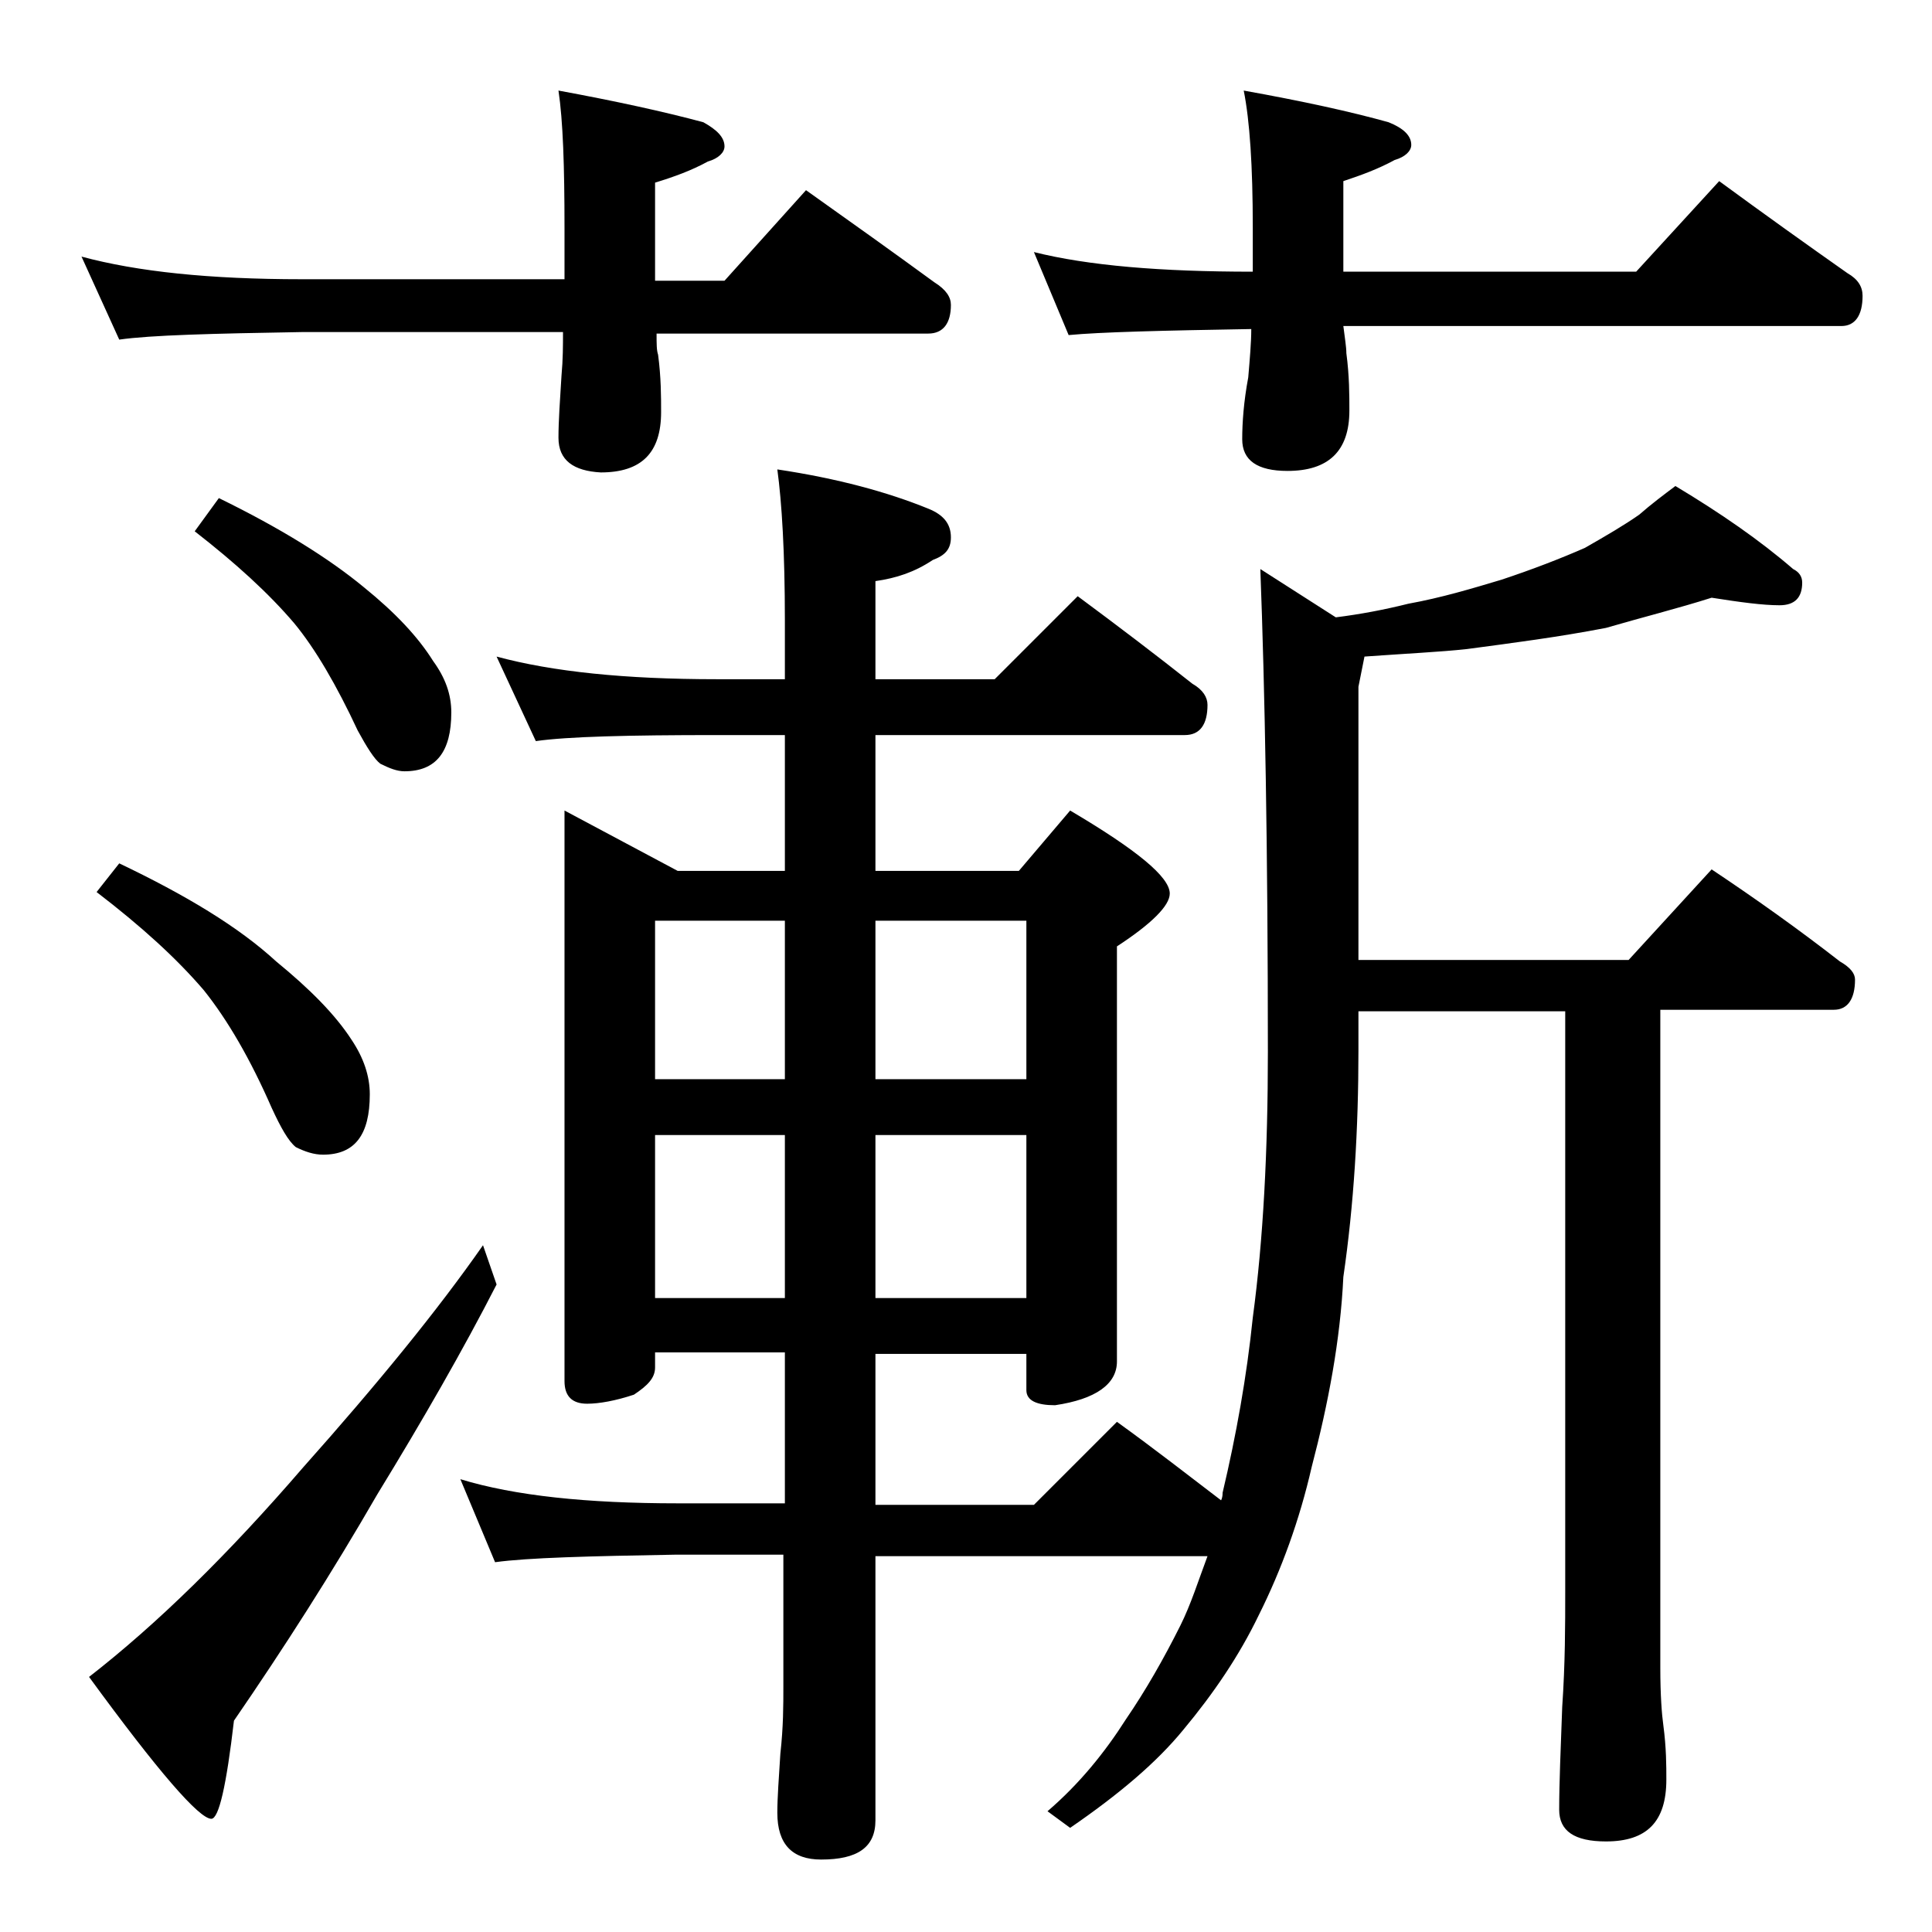 <?xml version="1.0" encoding="utf-8"?>
<!-- Generator: Adobe Illustrator 18.0.0, SVG Export Plug-In . SVG Version: 6.00 Build 0)  -->
<!DOCTYPE svg PUBLIC "-//W3C//DTD SVG 1.1//EN" "http://www.w3.org/Graphics/SVG/1.1/DTD/svg11.dtd">
<svg version="1.1" id="Layer_1" xmlns="http://www.w3.org/2000/svg" xmlns:xlink="http://www.w3.org/1999/xlink" x="0px" y="0px"
	 viewBox="0 0 128 128" enable-background="new 0 0 128 128" xml:space="preserve">
<path d="M5.4,17c3.7,1,8.5,1.5,14.6,1.5h17.4v-3.4c0-4.1-0.1-7.1-0.4-9.1c3.8,0.7,7,1.4,9.6,2.1C47.5,8.6,48,9.1,48,9.7
	c0,0.4-0.4,0.8-1.1,1c-1.1,0.6-2.2,1-3.5,1.4v6.5H48l5.4-6c3.1,2.2,5.9,4.2,8.5,6.1c0.8,0.5,1.1,1,1.1,1.5c0,1.2-0.5,1.9-1.5,1.9
	h-18c0,0.7,0,1.1,0.1,1.4c0.2,1.5,0.2,2.8,0.2,3.8c0,2.7-1.3,4-4,4C38,31.2,37,30.5,37,29c0-1.1,0.1-2.5,0.2-4.1
	c0.1-1.1,0.1-2,0.1-2.9H20c-5.9,0.1-10,0.2-12.1,0.5L5.4,17z M32,82.5l0.9,2.6c-2.2,4.3-4.9,9-7.9,13.9c-3,5.2-6.2,10.2-9.5,15
	c-0.5,4.3-1,6.5-1.5,6.5c-0.8,0-3.5-3.1-8.1-9.4c4.5-3.5,9.2-8.1,14.2-13.9C25,91.7,29,86.8,32,82.5z M7.9,57.2
	c4.4,2.1,7.9,4.2,10.4,6.5c2.2,1.8,3.9,3.5,5,5.2c0.8,1.2,1.2,2.4,1.2,3.6c0,2.7-1,4-3.1,4c-0.6,0-1.2-0.2-1.8-0.5
	c-0.5-0.4-1-1.3-1.6-2.6c-1.4-3.2-2.9-5.8-4.5-7.8c-1.8-2.1-4.1-4.2-7.1-6.5L7.9,57.2z M14.5,33c4.1,2,7.3,4,9.6,5.9
	c2.1,1.7,3.6,3.3,4.6,4.9c0.8,1.1,1.2,2.2,1.2,3.4c0,2.6-1,3.9-3.1,3.9c-0.5,0-1-0.2-1.6-0.5c-0.4-0.3-0.9-1.1-1.5-2.2
	c-1.4-3-2.8-5.4-4.2-7.1c-1.7-2-3.9-4-6.6-6.1L14.5,33z M32.9,43.5c3.7,1,8.5,1.5,14.6,1.5H52v-3.9c0-4.5-0.2-7.8-0.5-10
	c4,0.6,7.3,1.5,10,2.6c1,0.4,1.5,1,1.5,1.9c0,0.8-0.4,1.2-1.2,1.5c-1.2,0.8-2.4,1.2-3.8,1.4V45h7.9l5.5-5.5c2.7,2,5.2,3.9,7.6,5.8
	c0.7,0.4,1,0.9,1,1.4c0,1.3-0.5,2-1.5,2H58v9h9.5l3.4-4c4.4,2.6,6.6,4.4,6.6,5.5c0,0.8-1.2,2-3.5,3.5v27.5c0,1.5-1.4,2.5-4.1,2.9
	c-1.2,0-1.9-0.3-1.9-1v-2.4H58v10h10.5l5.5-5.5c2.5,1.8,4.8,3.6,6.9,5.2C81,99.2,81,99,81,98.9c0.9-3.8,1.6-7.7,2-11.6
	c0.7-5.2,1-11.1,1-17.6c0-13.4-0.2-24.1-0.5-32l5,3.2c1.6-0.2,3.2-0.5,4.8-0.9c2.2-0.4,4.2-1,6.2-1.6c2.1-0.7,3.9-1.4,5.5-2.1
	c1.4-0.8,2.6-1.5,3.6-2.2c0.8-0.7,1.6-1.3,2.4-1.9c3,1.8,5.6,3.6,7.8,5.5c0.4,0.2,0.6,0.5,0.6,0.9c0,1-0.5,1.5-1.5,1.5
	c-1.1,0-2.6-0.2-4.5-0.5c-2.2,0.7-4.6,1.3-7,2c-3.1,0.6-6.2,1-9.2,1.4c-1.8,0.2-4.1,0.3-6.8,0.5L90,45.5v18.1h17.9l5.5-6
	c3,2,5.8,4,8.5,6.1c0.7,0.4,1,0.8,1,1.2c0,1.3-0.5,2-1.4,2H110v43.6c0,1.8,0.1,3.1,0.2,3.8c0.2,1.5,0.2,2.7,0.2,3.6
	c0,2.8-1.3,4.1-4,4.1c-2.1,0-3.1-0.7-3.1-2.1c0-1.8,0.1-4,0.2-6.8c0.2-2.9,0.2-5.5,0.2-7.6V67H90v2.6c0,5.2-0.3,10.2-1,15
	c-0.2,4.2-1,8.4-2.1,12.6c-0.8,3.5-2,6.8-3.5,9.8c-1.3,2.7-3,5.2-5,7.6c-1.8,2.2-4.3,4.3-7.5,6.5l-1.5-1.1c2.1-1.8,3.8-3.9,5.2-6.1
	c1.3-1.9,2.5-4,3.6-6.2c0.7-1.4,1.2-3,1.8-4.6H58v17.5c0,1.8-1.2,2.6-3.6,2.6c-1.9,0-2.9-1-2.9-3.1c0-1,0.1-2.3,0.2-3.9
	c0.2-1.8,0.2-3.2,0.2-4.5V103h-7.1c-5.8,0.1-9.8,0.2-12,0.5L30.5,98c3.6,1.1,8.4,1.6,14.4,1.6H52v-10h-8.6v1c0,0.7-0.5,1.2-1.4,1.8
	c-1.2,0.4-2.3,0.6-3.1,0.6c-1,0-1.5-0.5-1.5-1.5V53.7l7.5,4H52v-9h-4.5c-5.9,0-9.9,0.1-12,0.4L32.9,43.5z M43.4,71.5H52V61h-8.6
	V71.5z M43.4,86H52V75.2h-8.6V86z M58,61v10.5h10V61H58z M58,75.2V86h10V75.2H58z M68.5,16.7C72.1,17.6,76.9,18,83,18v-2.9
	c0-4.1-0.2-7.1-0.6-9.1c3.9,0.7,7.1,1.4,9.6,2.1c1,0.4,1.5,0.9,1.5,1.5c0,0.4-0.4,0.8-1.1,1c-1.1,0.6-2.2,1-3.4,1.4v6h19.4l5.5-6
	c3,2.2,5.8,4.2,8.5,6.1c0.7,0.4,1,0.9,1,1.5c0,1.3-0.5,2-1.4,2H89c0.1,0.8,0.2,1.4,0.2,1.8c0.2,1.5,0.2,2.8,0.2,3.8
	c0,2.7-1.4,4-4.1,4c-2,0-3-0.7-3-2.1c0-1.1,0.1-2.5,0.4-4.1c0.1-1.2,0.2-2.3,0.2-3.2c-5.9,0.1-10,0.2-12.1,0.4L68.5,16.7z"/>
</svg>
